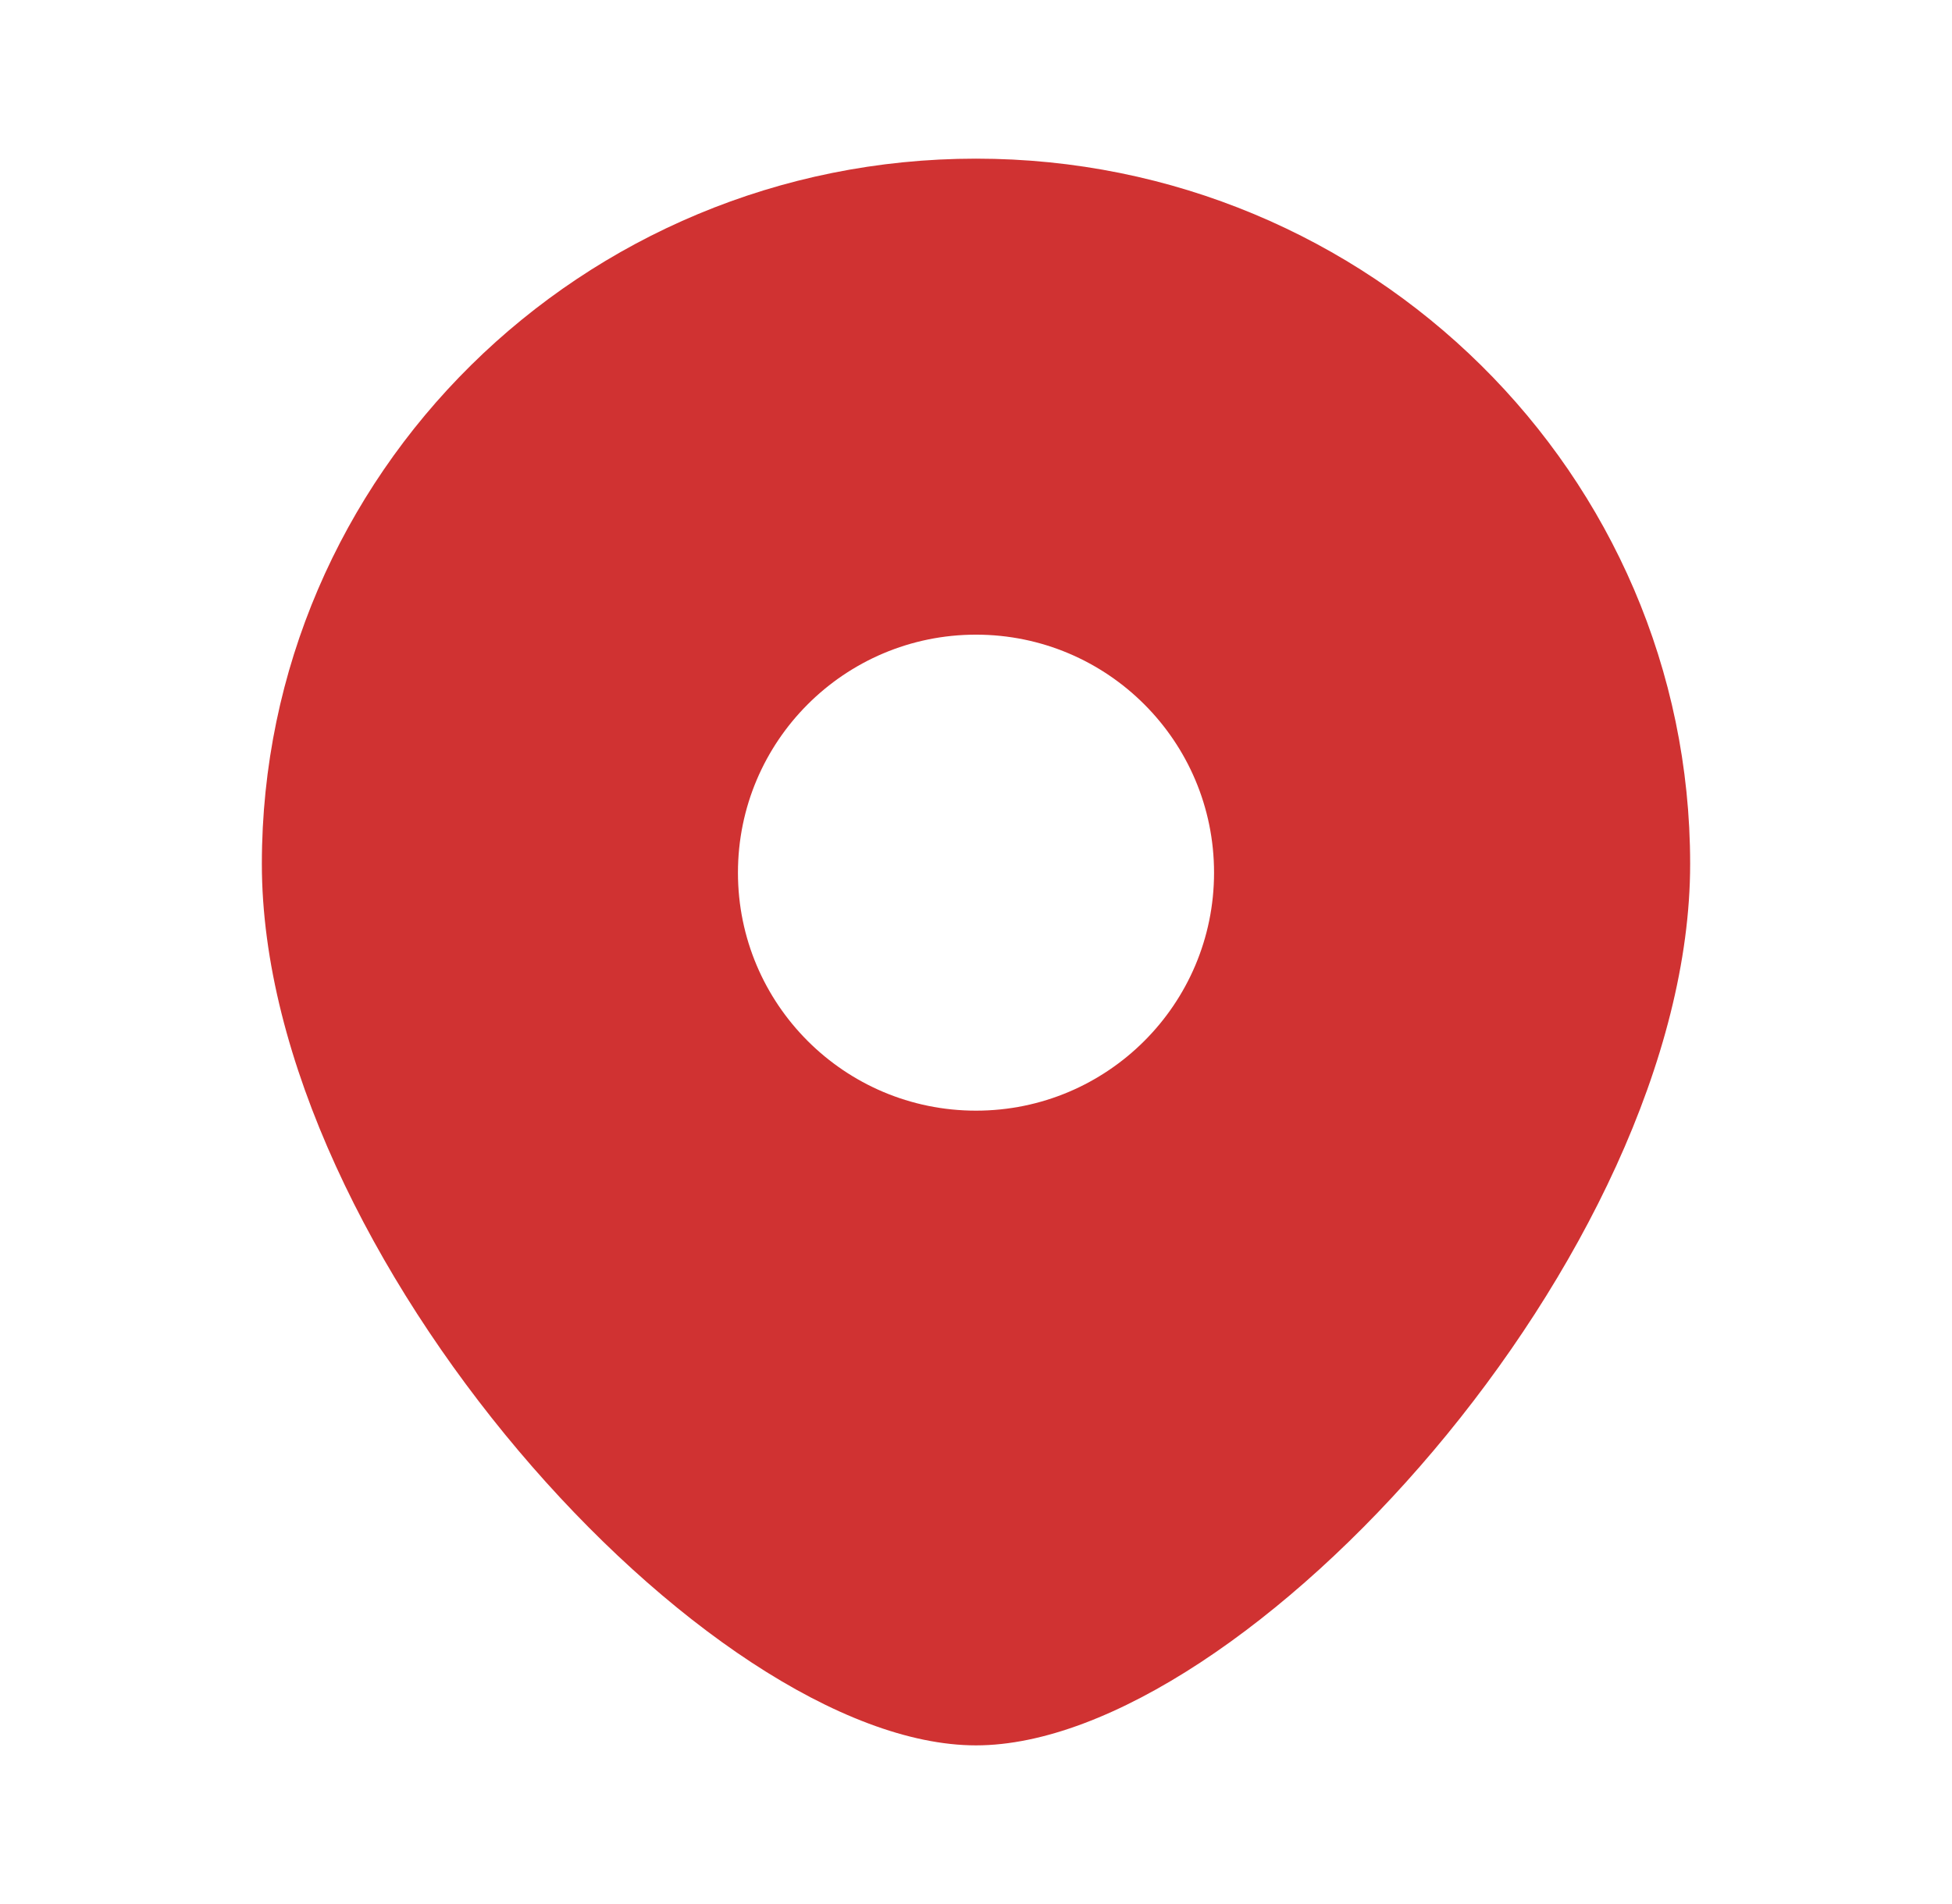 <svg width="41" height="40" viewBox="0 0 41 40" fill="none" xmlns="http://www.w3.org/2000/svg">
<g clip-path="url(#clip0_9895_3424)">
<path fill-rule="evenodd" clip-rule="evenodd" d="M20.5 36.667C26.125 36.667 35.5 26.33 35.5 18.148C35.5 9.966 28.784 3.333 20.5 3.333C12.216 3.333 5.5 9.966 5.5 18.148C5.5 26.33 14.875 36.667 20.5 36.667ZM20.5 23.333C23.261 23.333 25.5 21.095 25.5 18.333C25.5 15.572 23.261 13.333 20.5 13.333C17.739 13.333 15.5 15.572 15.5 18.333C15.5 21.095 17.739 23.333 20.5 23.333Z" fill="#D03232"/>
</g>
<defs>
<clipPath id="clip0_9895_3424">
<rect width="40" height="40" fill="white" transform="translate(0.5)"/>
</clipPath>
</defs>
</svg>
